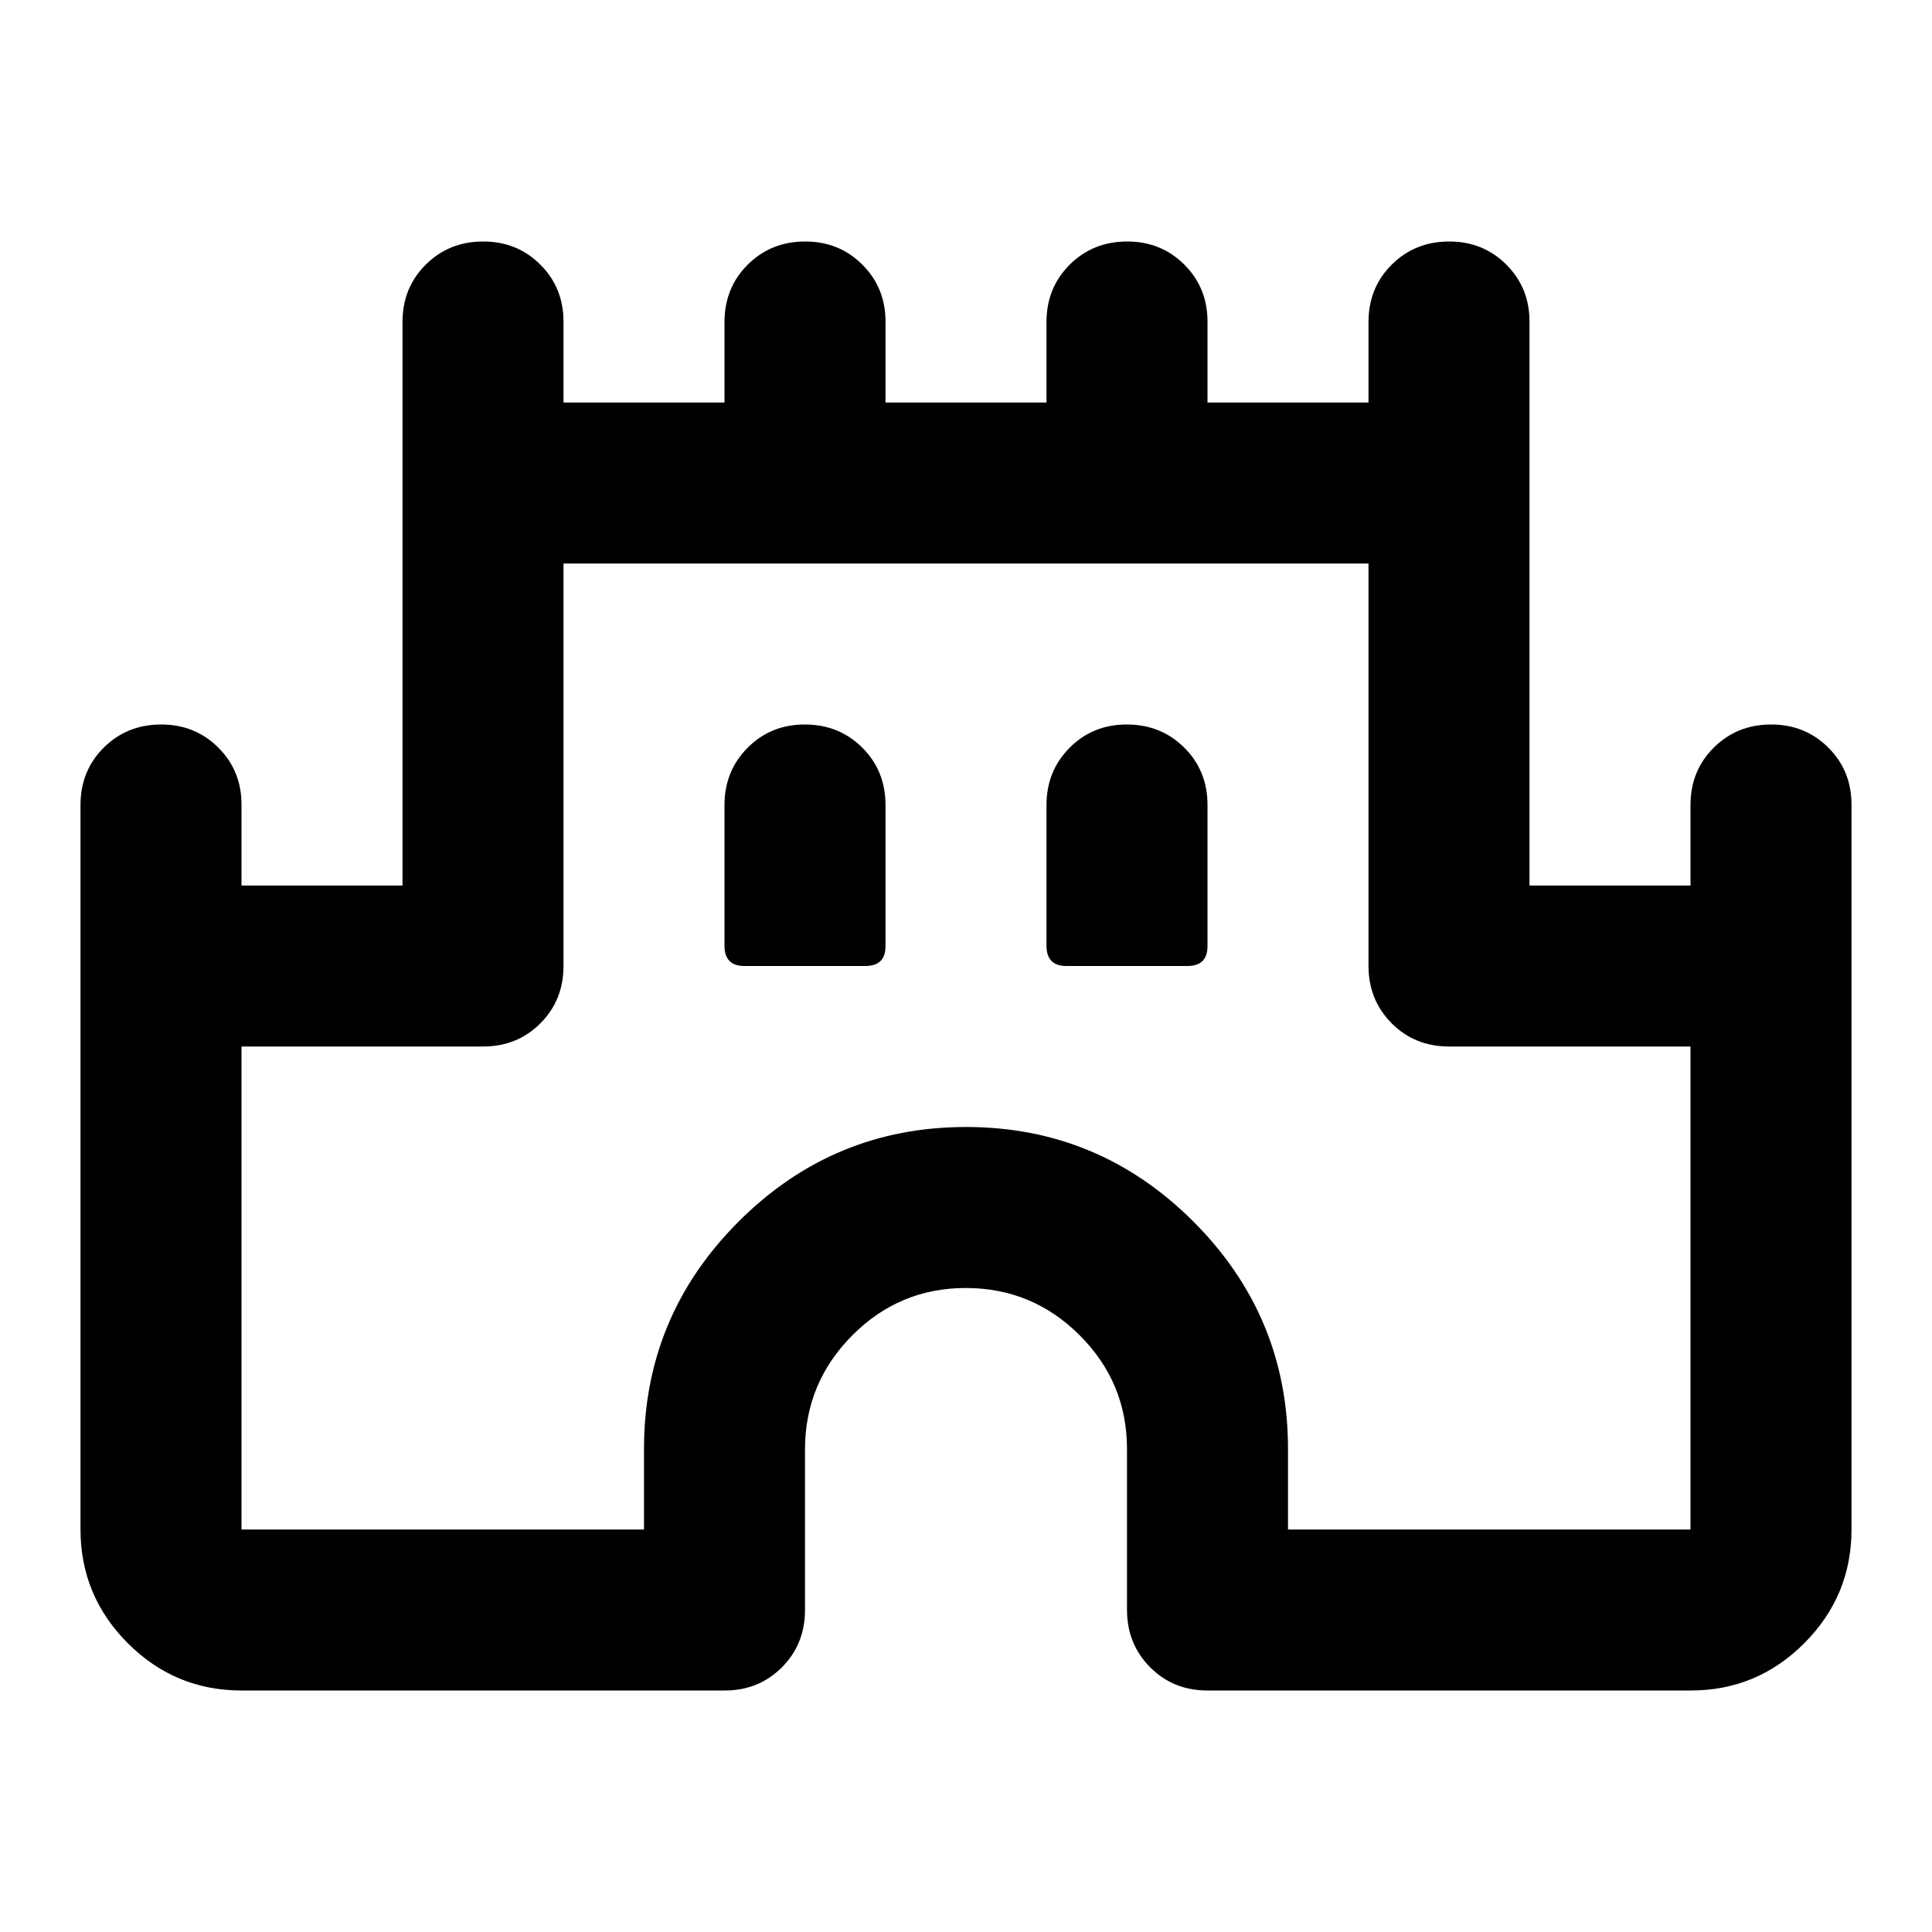 <?xml version="1.0" encoding="utf-8"?>
<!-- Generator: www.svgicons.com -->
<svg xmlns="http://www.w3.org/2000/svg" width="800" height="800" viewBox="0 0 24 24">
<path fill="currentColor" d="M1 19v-9q0-.425.288-.712T2 9t.713.288T3 10v1h2V4q0-.425.288-.712T6 3t.713.288T7 4v1h2V4q0-.425.288-.712T10 3t.713.288T11 4v1h2V4q0-.425.288-.712T14 3t.713.288T15 4v1h2V4q0-.425.288-.712T18 3t.713.288T19 4v7h2v-1q0-.425.288-.712T22 9t.713.288T23 10v9q0 .825-.587 1.413T21 21h-6q-.425 0-.712-.288T14 20v-2q0-.825-.587-1.412T12 16t-1.412.588T10 18v2q0 .425-.288.713T9 21H3q-.825 0-1.412-.587T1 19m2 0h5v-1q0-1.65 1.175-2.825T12 14t2.825 1.175T16 18v1h5v-6h-3q-.425 0-.712-.288T17 12V7H7v5q0 .425-.288.713T6 13H3zm6.25-7h1.5q.125 0 .188-.062T11 11.75V10q0-.425-.288-.712T10 9t-.712.288T9 10v1.75q0 .125.063.188T9.25 12m4 0h1.5q.125 0 .188-.062T15 11.75V10q0-.425-.288-.712T14 9t-.712.288T13 10v1.75q0 .125.063.188t.187.062M12 13"/>
</svg>